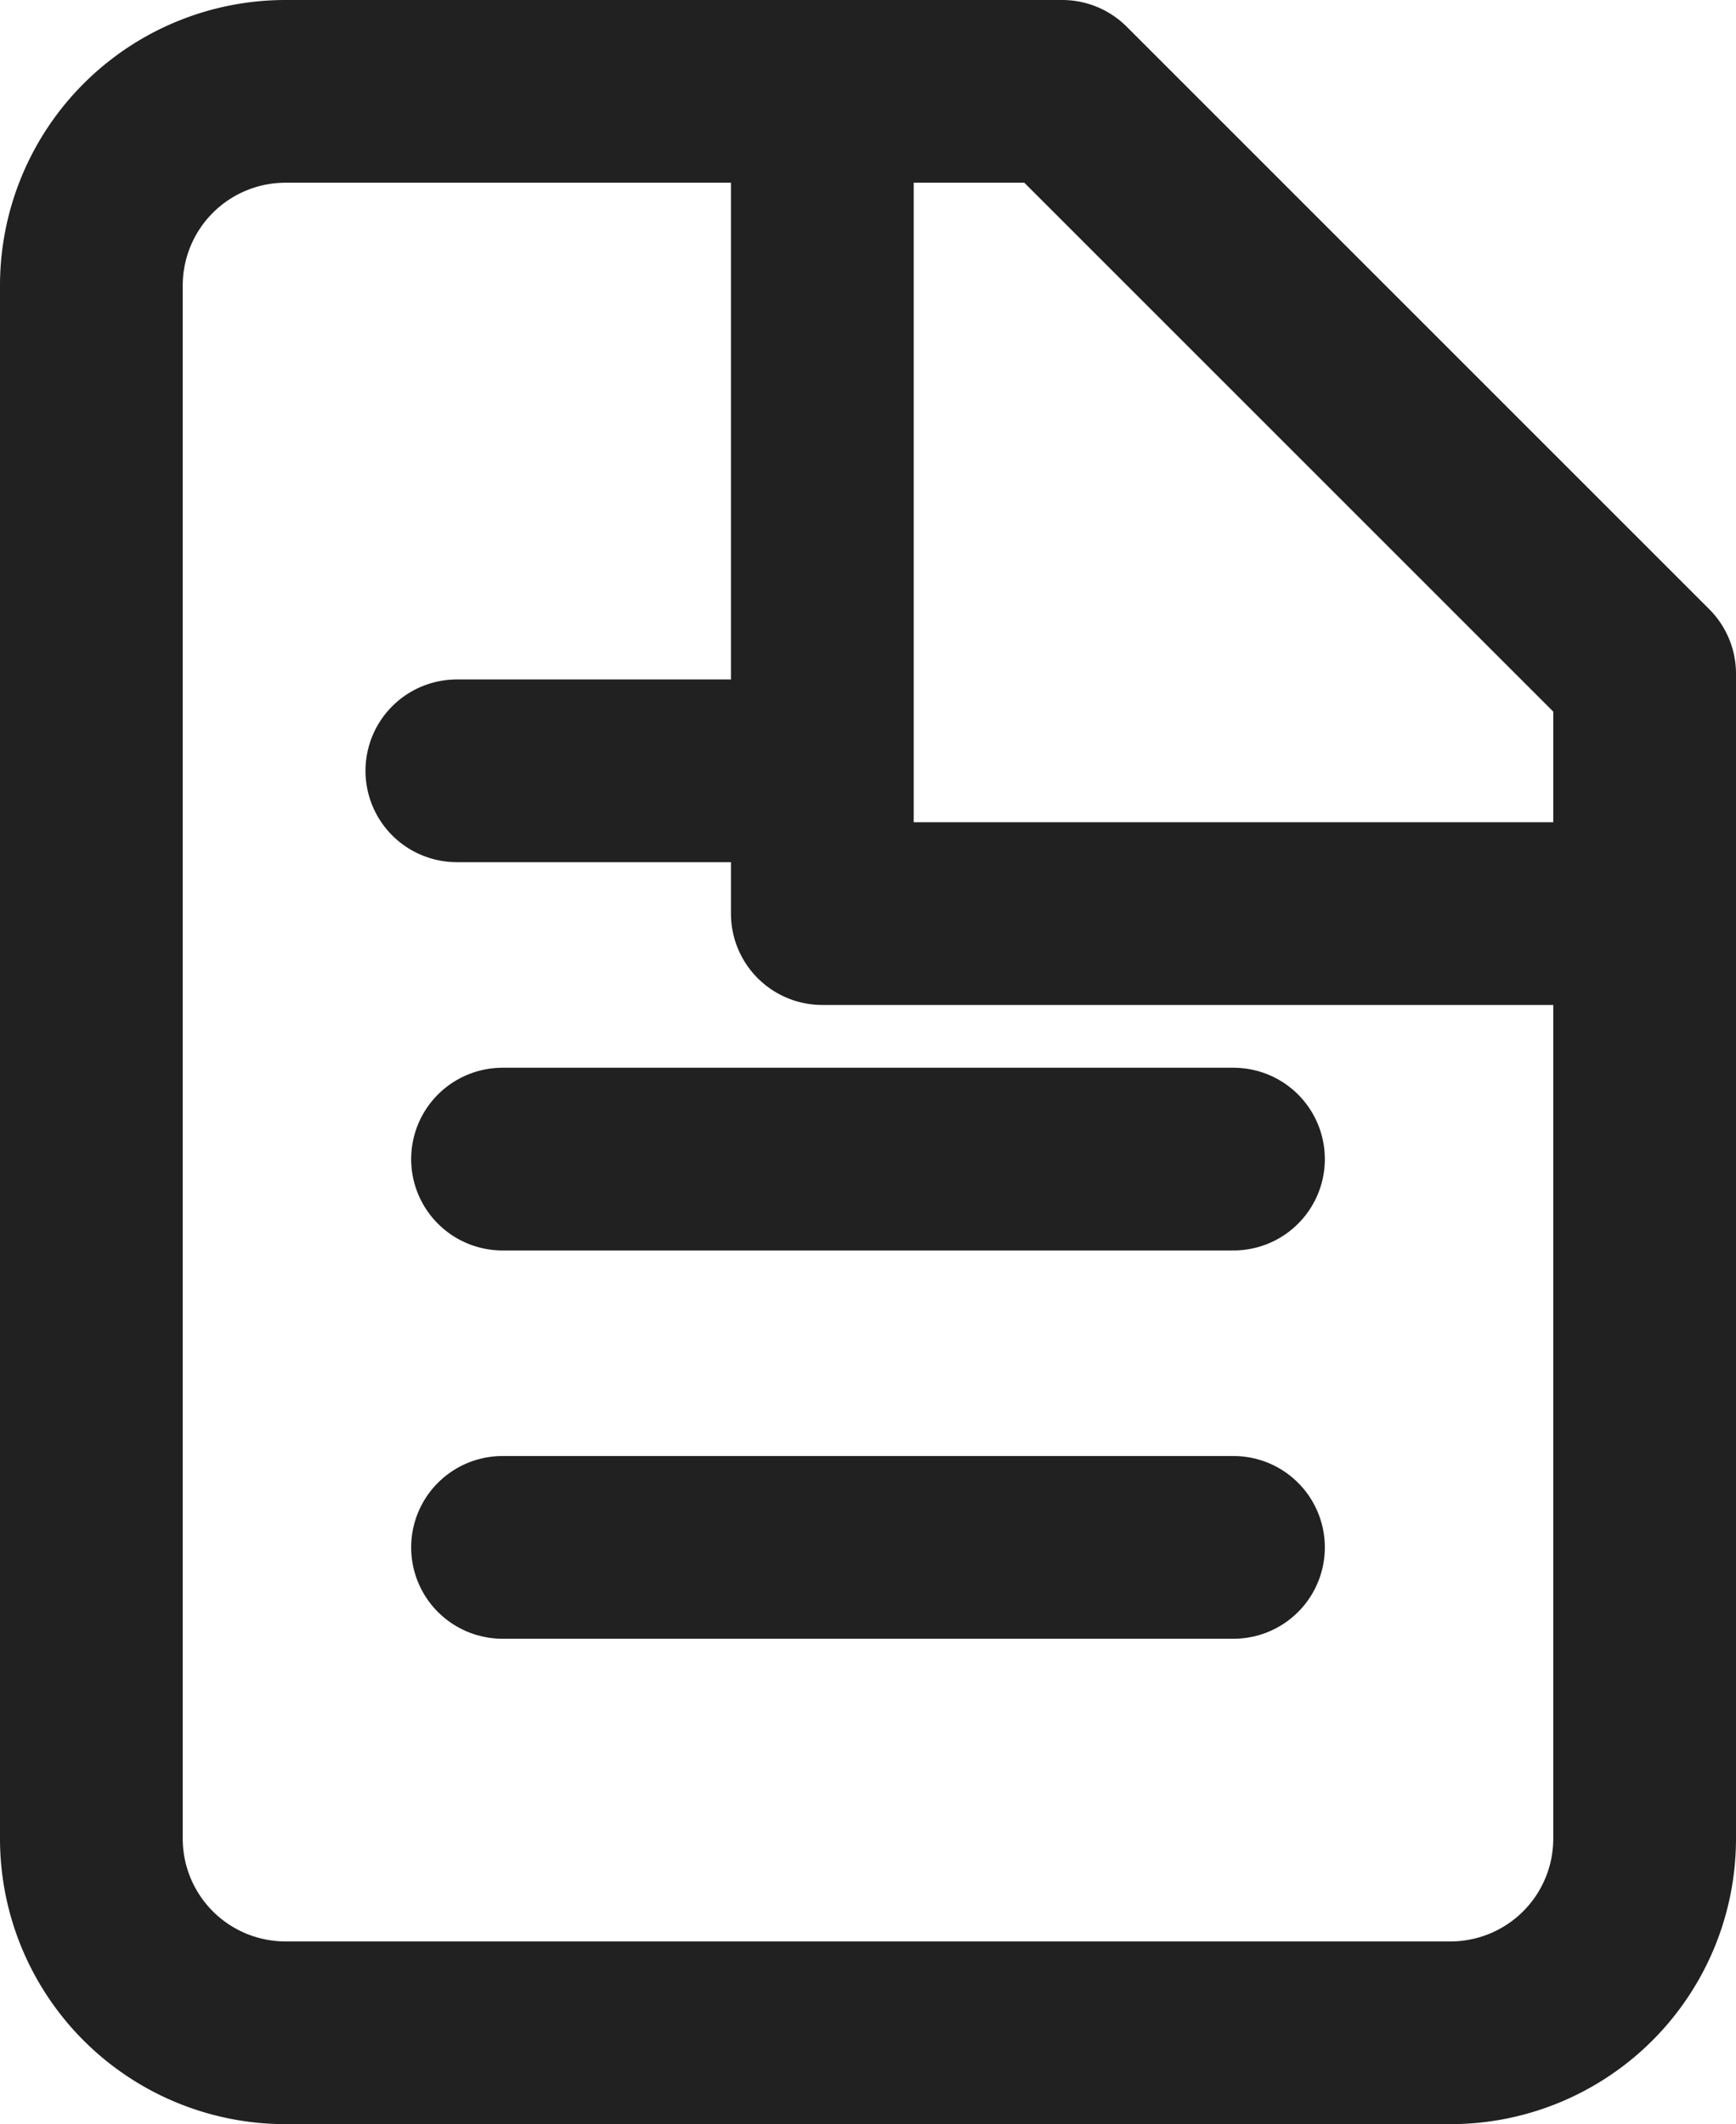 <svg viewBox="0 0 19 23.25" height="23.25" width="19" xmlns="http://www.w3.org/2000/svg">
  <g transform="translate(-5 -2)" data-name="Icon feather-file-text" id="Icon_feather-file-text">
    <path stroke-width="2" stroke-linejoin="round" stroke-linecap="round" stroke="#212121" fill="none" transform="translate(0)" d="M16.625,3h-8.5A2.125,2.125,0,0,0,6,5.125v17A2.125,2.125,0,0,0,8.125,24.25h12.75A2.125,2.125,0,0,0,23,22.125V9.375Z" data-name="パス 38" id="パス_38"></path>
    <path stroke-width="2" stroke-linejoin="round" stroke-linecap="round" stroke="#212121" fill="none" transform="translate(-7)" d="M21,3v9h9" data-name="パス 39" id="パス_39"></path>
    <path stroke-width="2" stroke-linejoin="round" stroke-linecap="round" stroke="#212121" fill="none" transform="translate(-1.5 -4.813)" d="M20,19.5H12" data-name="パス 40" id="パス_40"></path>
    <path stroke-width="2" stroke-linejoin="round" stroke-linecap="round" stroke="#212121" fill="none" transform="translate(-1.5 -6.563)" d="M20,25.5H12" data-name="パス 41" id="パス_41"></path>
    <path stroke-width="2" stroke-linejoin="round" stroke-linecap="round" stroke="#212121" fill="none" transform="translate(-2 -3.063)" d="M15,13.5H12" data-name="パス 42" id="パス_42"></path>
  </g>
</svg>
